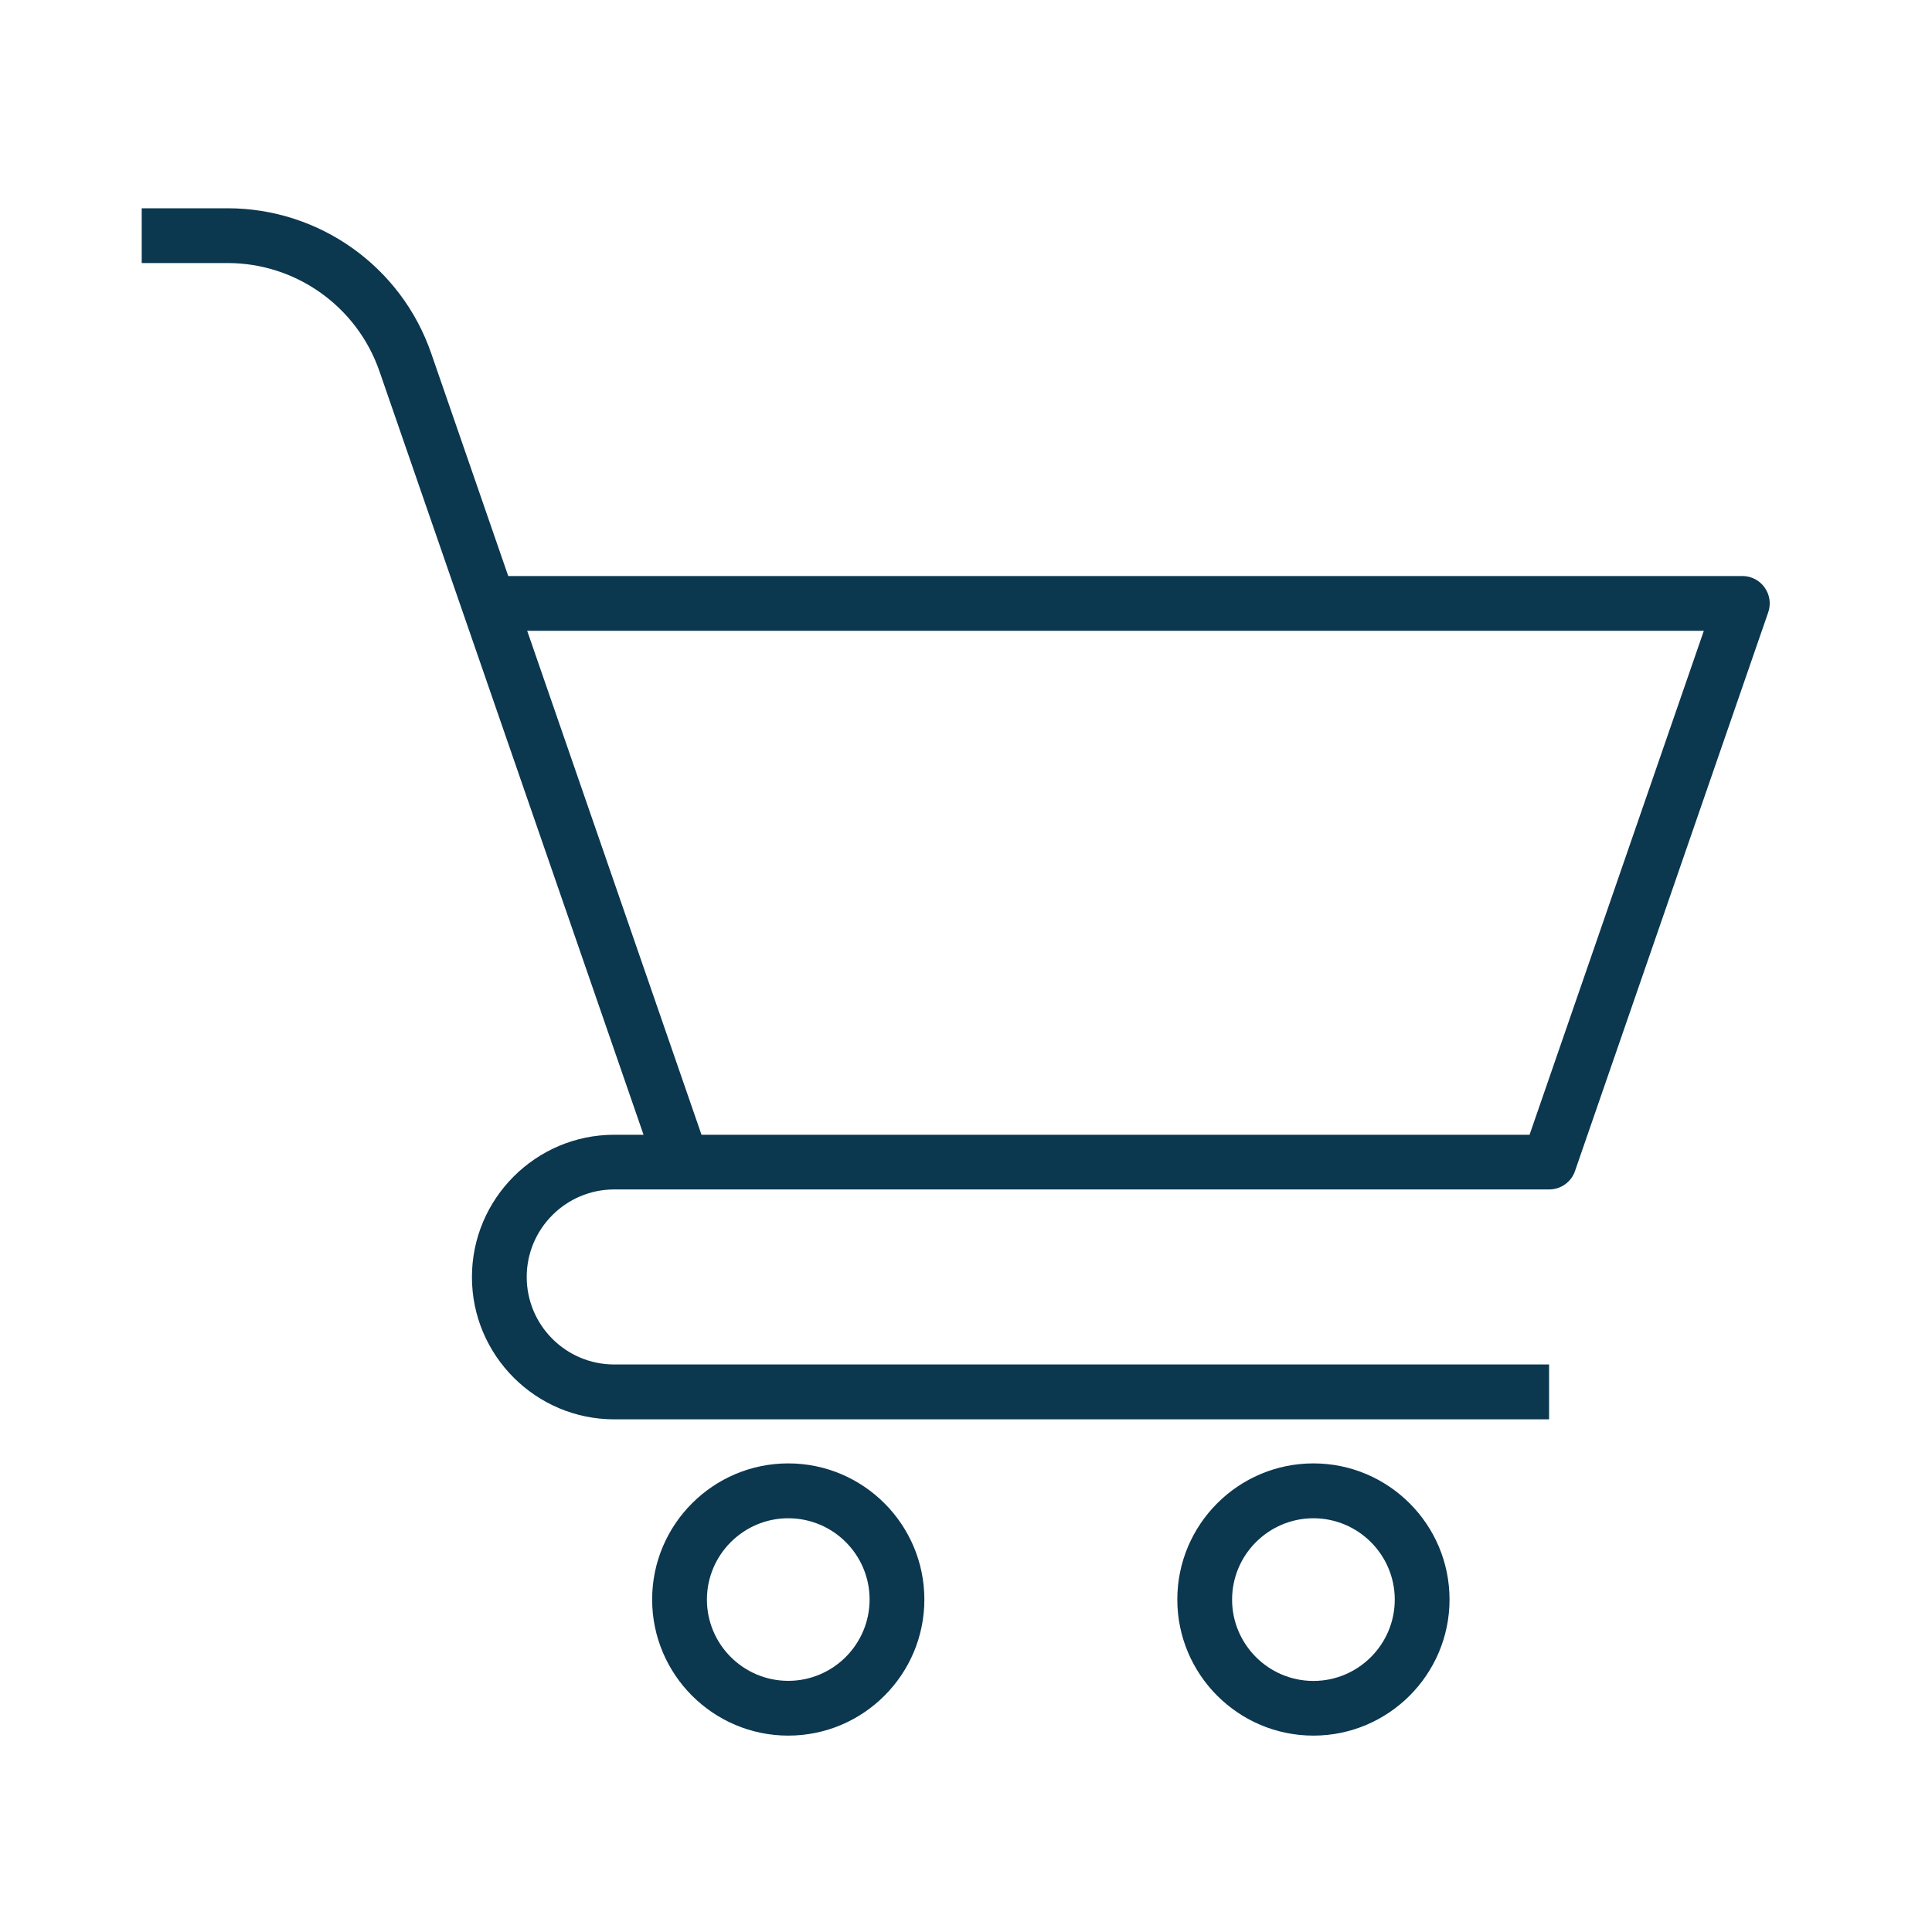 <?xml version="1.0" encoding="UTF-8"?> <svg xmlns="http://www.w3.org/2000/svg" width="40" height="40" viewBox="0 0 40 40" fill="none"> <path d="M16.32 35.934C14.766 35.934 13.502 34.67 13.502 33.116C13.502 31.562 14.766 30.298 16.32 30.298C17.874 30.298 19.138 31.562 19.138 33.116C19.138 34.67 17.874 35.934 16.32 35.934ZM16.32 31.434C15.392 31.434 14.636 32.19 14.636 33.118C14.636 34.046 15.392 34.8 16.32 34.8C17.248 34.8 18.004 34.044 18.004 33.116C18.004 32.188 17.25 31.434 16.32 31.434Z" fill="#0B374F"></path> <path d="M27.193 35.934C25.639 35.934 24.375 34.67 24.375 33.116C24.375 31.562 25.639 30.298 27.193 30.298C28.747 30.298 30.011 31.562 30.011 33.116C30.011 34.67 28.745 35.934 27.193 35.934ZM27.193 31.434C26.265 31.434 25.509 32.19 25.509 33.118C25.509 34.046 26.265 34.802 27.193 34.802C28.121 34.802 28.877 34.046 28.877 33.118C28.877 32.19 28.121 31.434 27.193 31.434Z" fill="#0B374F"></path> <path d="M32.072 29.386H12.717C11.094 29.386 9.771 28.064 9.771 26.44C9.771 24.816 11.094 23.494 12.717 23.494H31.668L35.276 13.06H10.339V11.926H36.074C36.258 11.926 36.429 12.014 36.535 12.164C36.642 12.314 36.669 12.504 36.609 12.678L32.609 24.244C32.532 24.472 32.316 24.626 32.074 24.626H12.717C11.717 24.626 10.905 25.44 10.905 26.438C10.905 27.438 11.717 28.25 12.717 28.25H32.072V29.386Z" fill="#0B374F"></path> <path d="M13.584 24.246L7.856 7.686C7.392 6.346 6.128 5.446 4.712 5.446H2.934V4.312H4.712C6.612 4.312 8.308 5.518 8.928 7.316L14.656 23.876L13.584 24.246Z" fill="#0B374F"></path> </svg> 